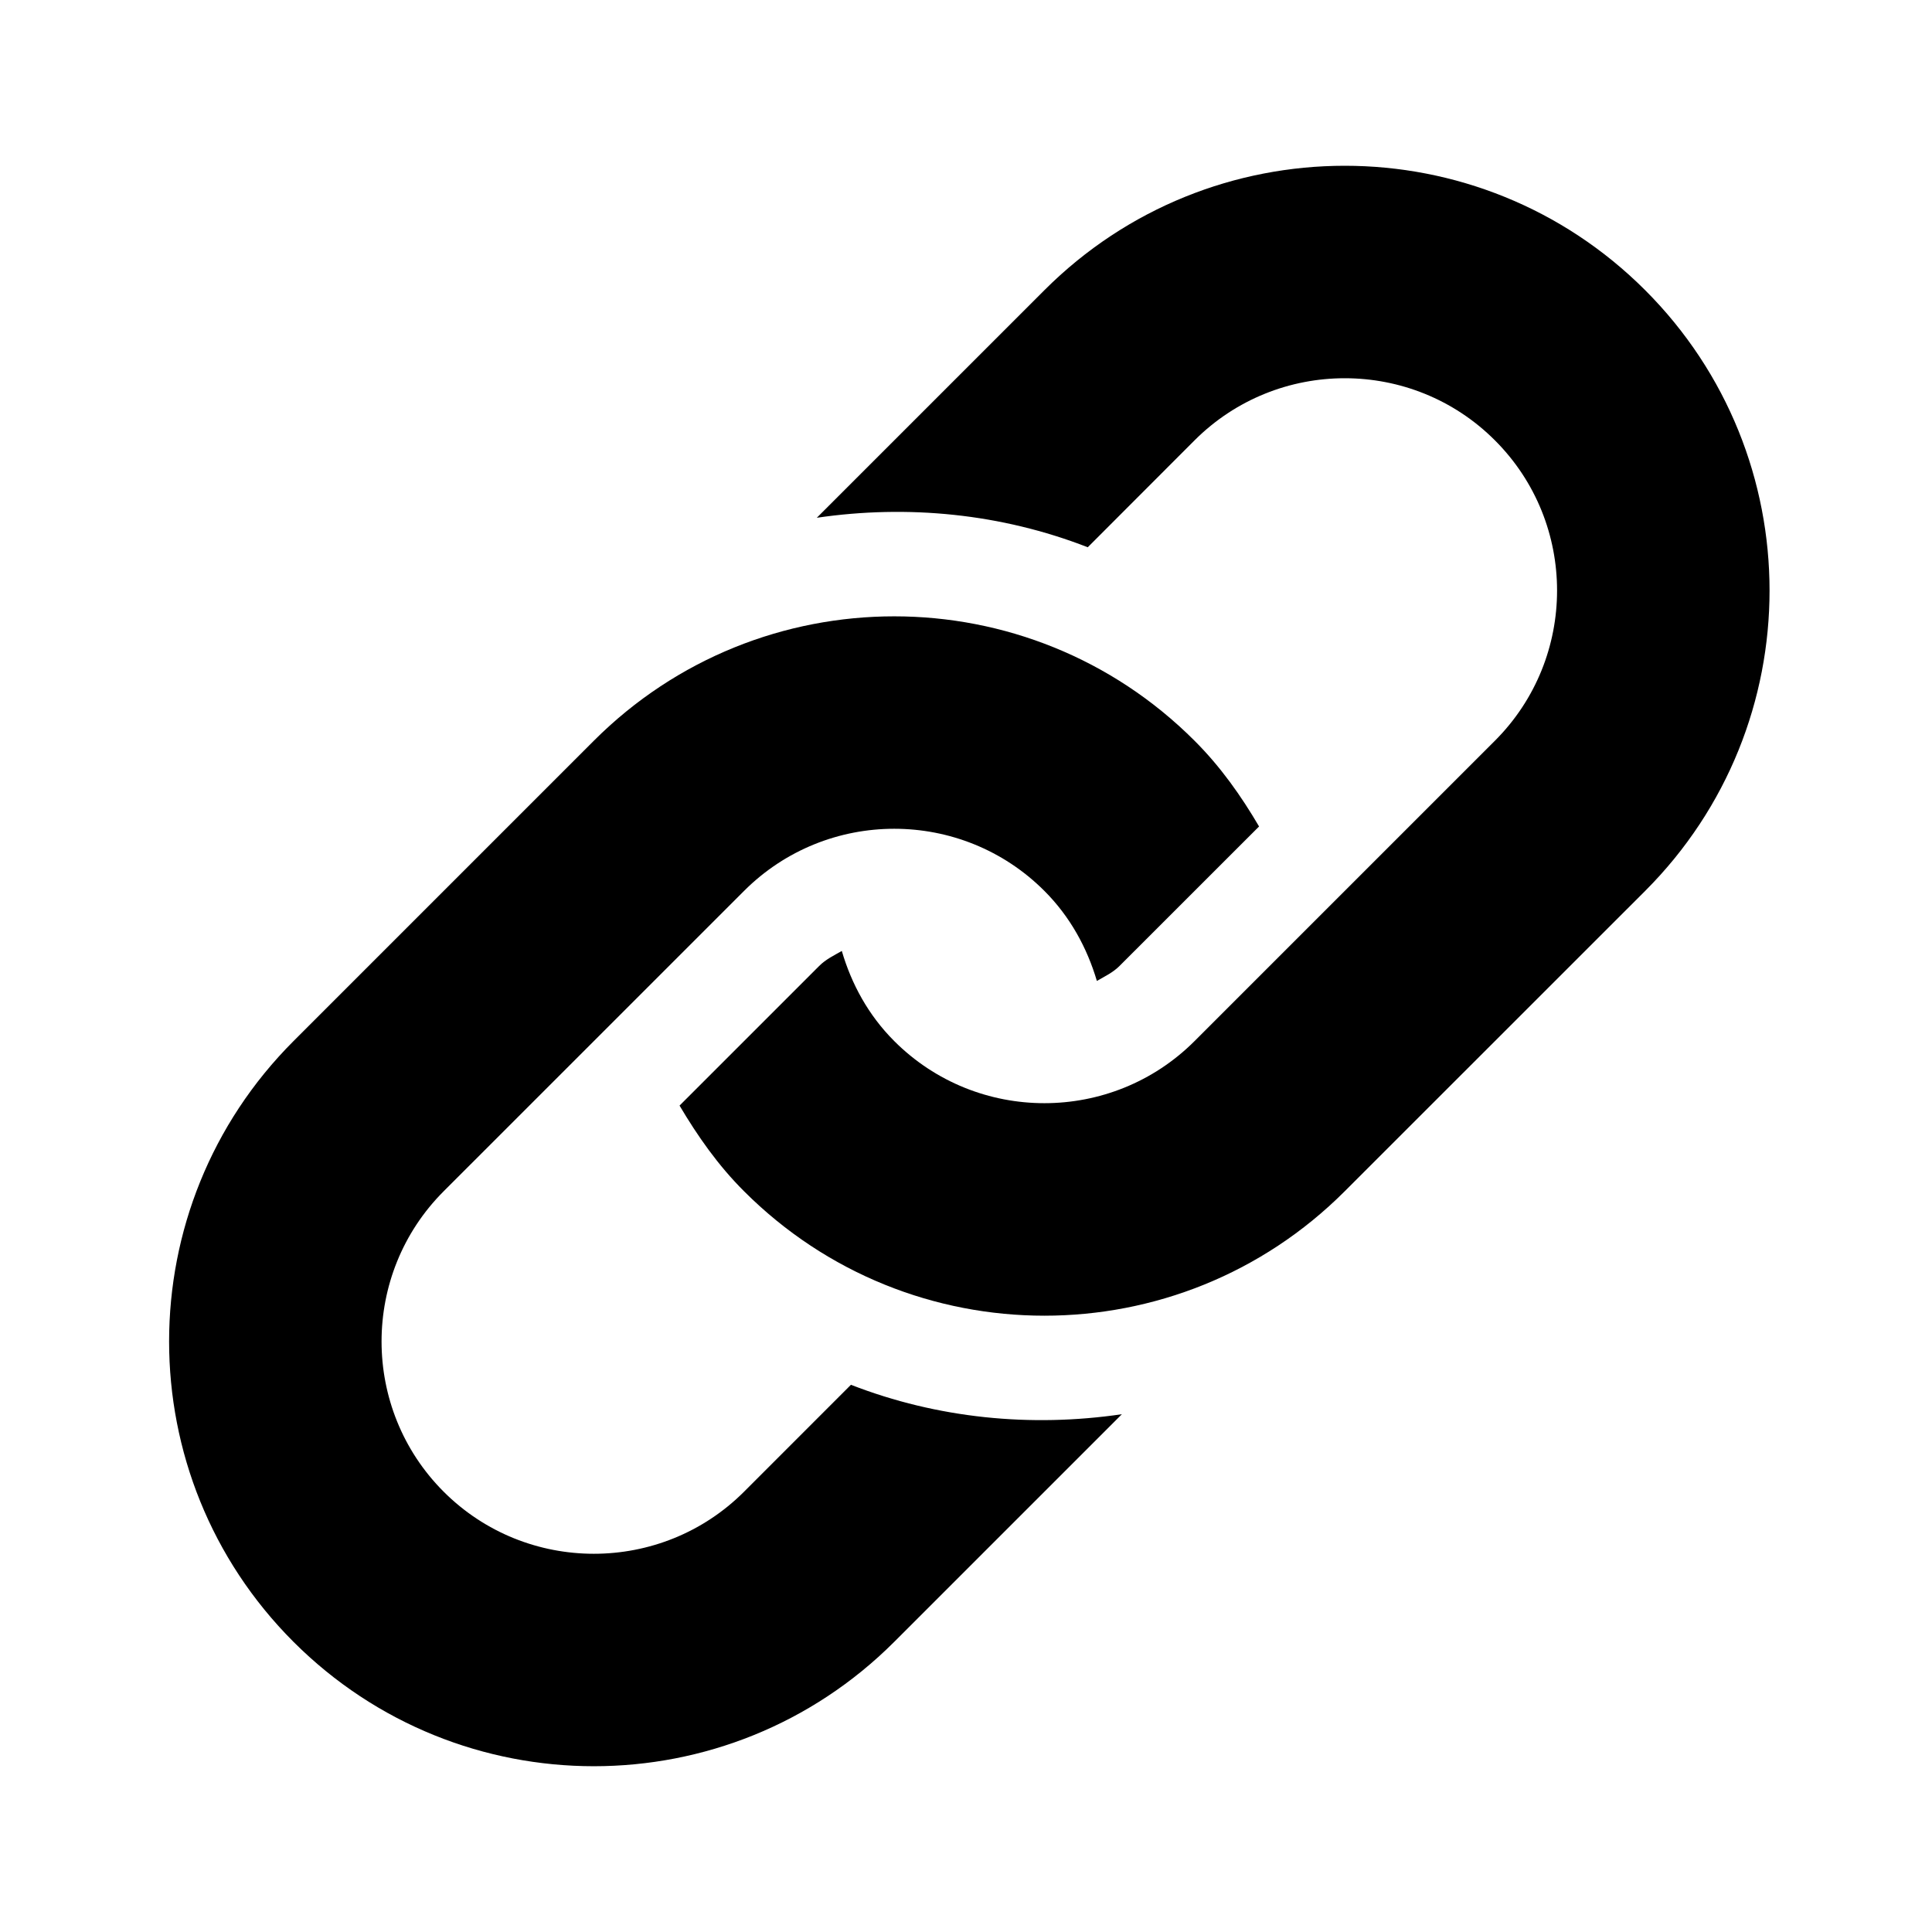 <svg xmlns="http://www.w3.org/2000/svg" width="457.031" height="457.031" viewBox="0 0 457.031 457.031"><path d="M389.178 210.753l-71.072 71.05c-39.226 39.249-102.86 39.249-142.093 0-6.18-6.163-11.015-13.106-15.26-20.267l33.023-33.021c1.57-1.583 3.508-2.49 5.36-3.559 2.283 7.8 6.269 15.184 12.403 21.319 19.59 19.606 51.468 19.579 71.045 0l71.049-71.047c19.605-19.603 19.605-51.472 0-71.061-19.579-19.588-51.446-19.588-71.049 0L257.32 129.46c-20.503-7.983-42.593-10.13-64.096-6.978l53.838-53.837c39.25-39.242 102.868-39.242 142.116 0 39.232 39.241 39.232 102.869 0 142.108zm-187.883 116.83l-25.283 25.293c-19.588 19.577-51.467 19.577-71.058 0-19.59-19.606-19.59-51.476 0-71.072l71.058-71.05c19.604-19.602 51.461-19.602 71.05 0 6.119 6.122 10.109 13.505 12.414 21.295 1.862-1.083 3.776-1.962 5.346-3.534l33.021-33.007c-4.219-7.189-9.079-14.108-15.261-20.277-39.223-39.242-102.863-39.242-142.105 0l-71.047 71.05c-39.237 39.253-39.237 102.863 0 142.113 39.242 39.229 102.868 39.229 142.109 0l53.853-53.849c-21.516 3.169-43.611 1.005-64.097-6.962z"/></svg>